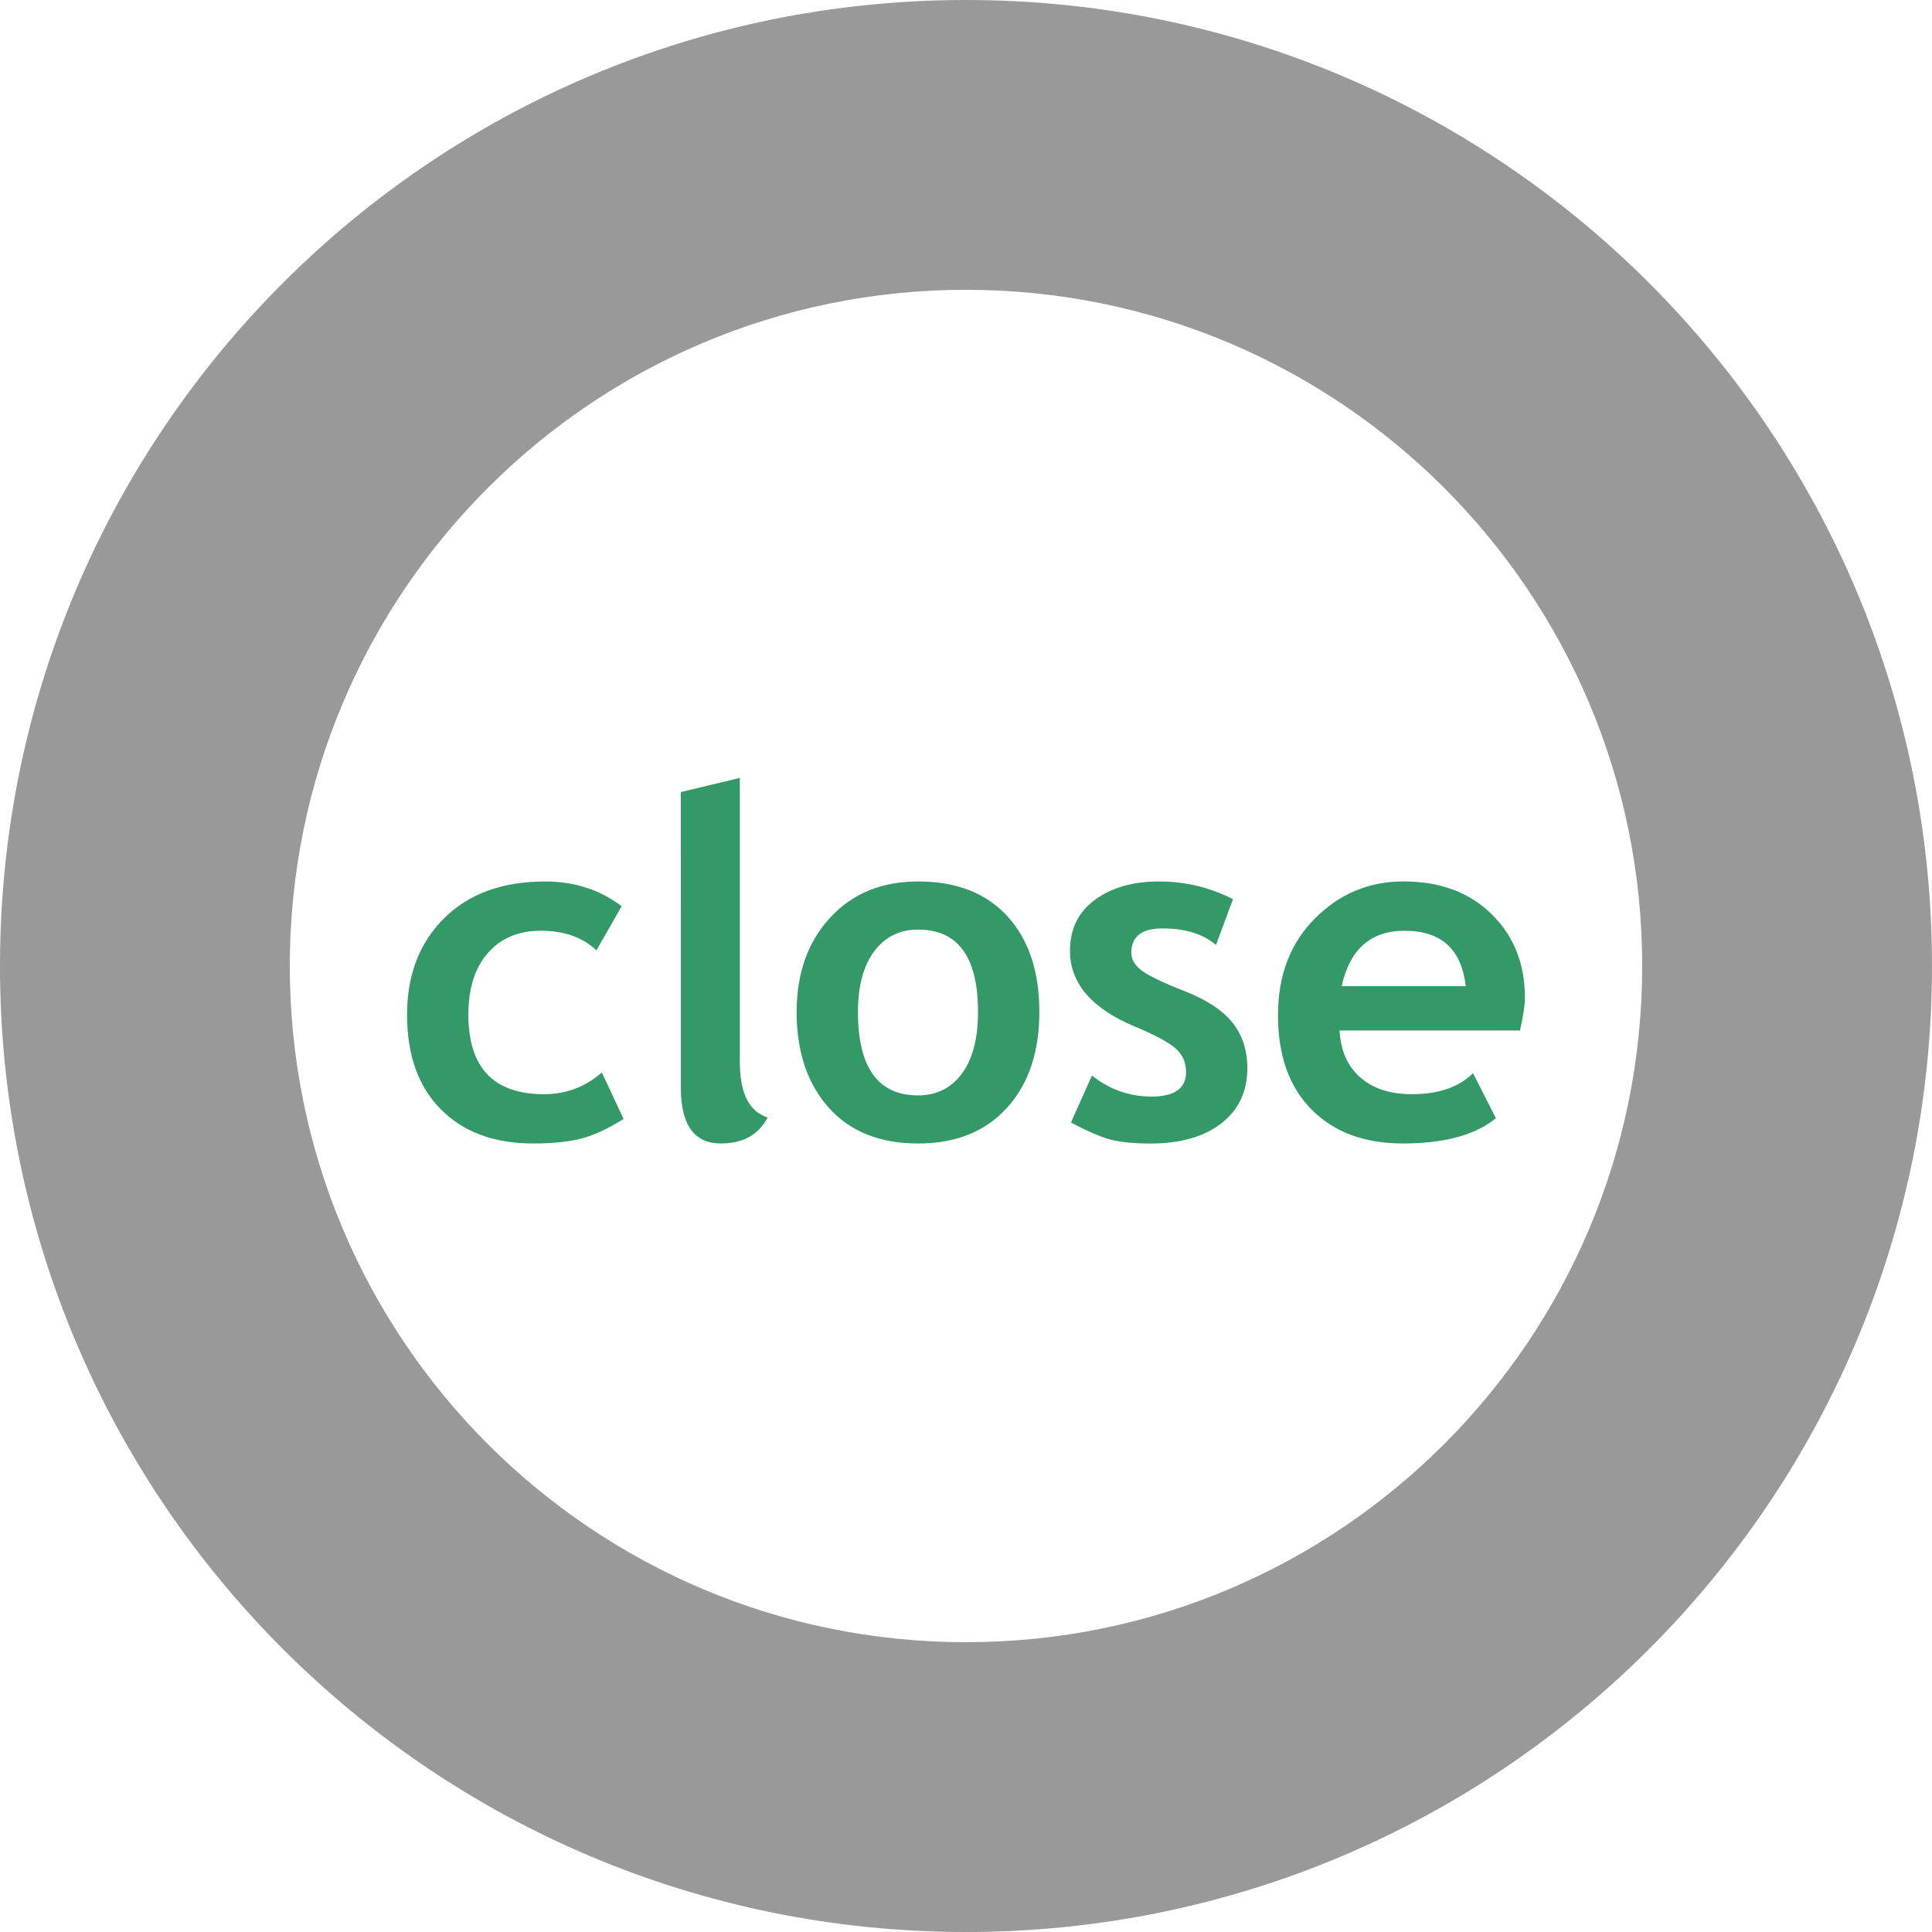 <?xml version="1.0" encoding="utf-8"?>
<!-- Generator: Adobe Illustrator 15.0.0, SVG Export Plug-In . SVG Version: 6.00 Build 0)  -->
<!DOCTYPE svg PUBLIC "-//W3C//DTD SVG 1.1//EN" "http://www.w3.org/Graphics/SVG/1.1/DTD/svg11.dtd">
<svg version="1.1" id="レイヤー_1" xmlns="http://www.w3.org/2000/svg" xmlns:xlink="http://www.w3.org/1999/xlink" x="0px"
	 y="0px" width="120px" height="120px" viewBox="0 0 120 120" enable-background="new 0 0 120 120" xml:space="preserve">
<path fill="#999999" d="M60,0C26.863,0,0,26.863,0,60c0,33.137,26.863,60,60,60c33.137,0,60-26.863,60-60C120,26.863,93.137,0,60,0z
	 M60,102c-23.195,0-42-18.805-42-42c0-23.195,18.805-42,42-42c23.195,0,42,18.805,42,42C102,83.195,83.195,102,60,102z"/>
<g>
	<path fill="#339966" d="M38.612,56.287l-1.567,2.739c-0.859-0.811-2.012-1.216-3.457-1.216c-1.387,0-2.482,0.461-3.289,1.385
		c-0.805,0.922-1.208,2.2-1.208,3.831c0,3.291,1.567,4.937,4.702,4.937c1.357,0,2.554-0.448,3.589-1.349L38.73,69.5
		c-1.064,0.664-1.995,1.084-2.79,1.26c-0.797,0.176-1.736,0.264-2.82,0.264c-2.422,0-4.334-0.705-5.734-2.117
		c-1.402-1.409-2.103-3.37-2.103-5.881c0-2.471,0.767-4.467,2.3-5.99s3.623-2.285,6.27-2.285
		C35.678,54.749,37.265,55.262,38.612,56.287z"/>
	<path fill="#339966" d="M42.289,49.197l3.662-0.879v17.637c0,1.934,0.576,3.086,1.729,3.457c-0.566,1.074-1.533,1.611-2.9,1.611
		c-1.66,0-2.49-1.152-2.49-3.457L42.289,49.197L42.289,49.197z"/>
	<path fill="#339966" d="M49.481,62.85c0-2.393,0.69-4.341,2.073-5.845c1.381-1.504,3.205-2.256,5.471-2.256
		c2.383,0,4.233,0.723,5.552,2.168s1.978,3.423,1.978,5.933c0,2.5-0.672,4.487-2.014,5.963c-1.344,1.475-3.182,2.211-5.516,2.211
		c-2.383,0-4.236-0.744-5.559-2.233C50.143,67.301,49.481,65.32,49.481,62.85z M53.29,62.85c0,3.457,1.245,5.187,3.735,5.187
		c1.143,0,2.048-0.449,2.717-1.349c0.669-0.898,1.004-2.178,1.004-3.838c0-3.408-1.24-5.112-3.721-5.112
		c-1.143,0-2.051,0.449-2.725,1.348C53.626,59.985,53.29,61.238,53.29,62.85z"/>
	<path fill="#339966" d="M66.518,69.721l1.305-2.916c1.094,0.869,2.328,1.305,3.705,1.305c1.427,0,2.14-0.508,2.14-1.523
		c0-0.596-0.215-1.084-0.646-1.465c-0.43-0.381-1.265-0.83-2.504-1.348c-2.705-1.123-4.059-2.695-4.059-4.717
		c0-1.357,0.518-2.414,1.553-3.171c1.035-0.757,2.358-1.136,3.971-1.136c1.631,0,3.164,0.366,4.6,1.099l-1.055,2.842
		c-0.801-0.684-1.914-1.025-3.34-1.025c-1.279,0-1.92,0.508-1.92,1.523c0,0.4,0.211,0.762,0.631,1.084s1.317,0.753,2.694,1.296
		c1.378,0.541,2.368,1.199,2.974,1.971c0.606,0.771,0.908,1.704,0.908,2.798c0,1.455-0.539,2.601-1.619,3.437
		c-1.078,0.834-2.545,1.252-4.4,1.252c-1.045,0-1.882-0.086-2.514-0.256C68.313,70.598,67.504,70.247,66.518,69.721z"/>
	<path fill="#339966" d="M94.408,64.007H83.202c0.067,1.25,0.498,2.222,1.289,2.915s1.854,1.04,3.192,1.04
		c1.67,0,2.939-0.435,3.81-1.304l1.421,2.798c-1.289,1.045-3.213,1.567-5.771,1.567c-2.393,0-4.285-0.701-5.676-2.103
		c-1.393-1.401-2.088-3.356-2.088-5.866c0-2.472,0.764-4.474,2.293-6.007c1.527-1.533,3.361-2.3,5.5-2.3
		c2.275,0,4.102,0.679,5.479,2.036s2.065,3.086,2.065,5.187C94.716,62.42,94.613,63.1,94.408,64.007z M83.334,61.253h7.705
		c-0.254-2.295-1.523-3.442-3.809-3.442C85.141,57.811,83.842,58.958,83.334,61.253z"/>
</g>
</svg>
